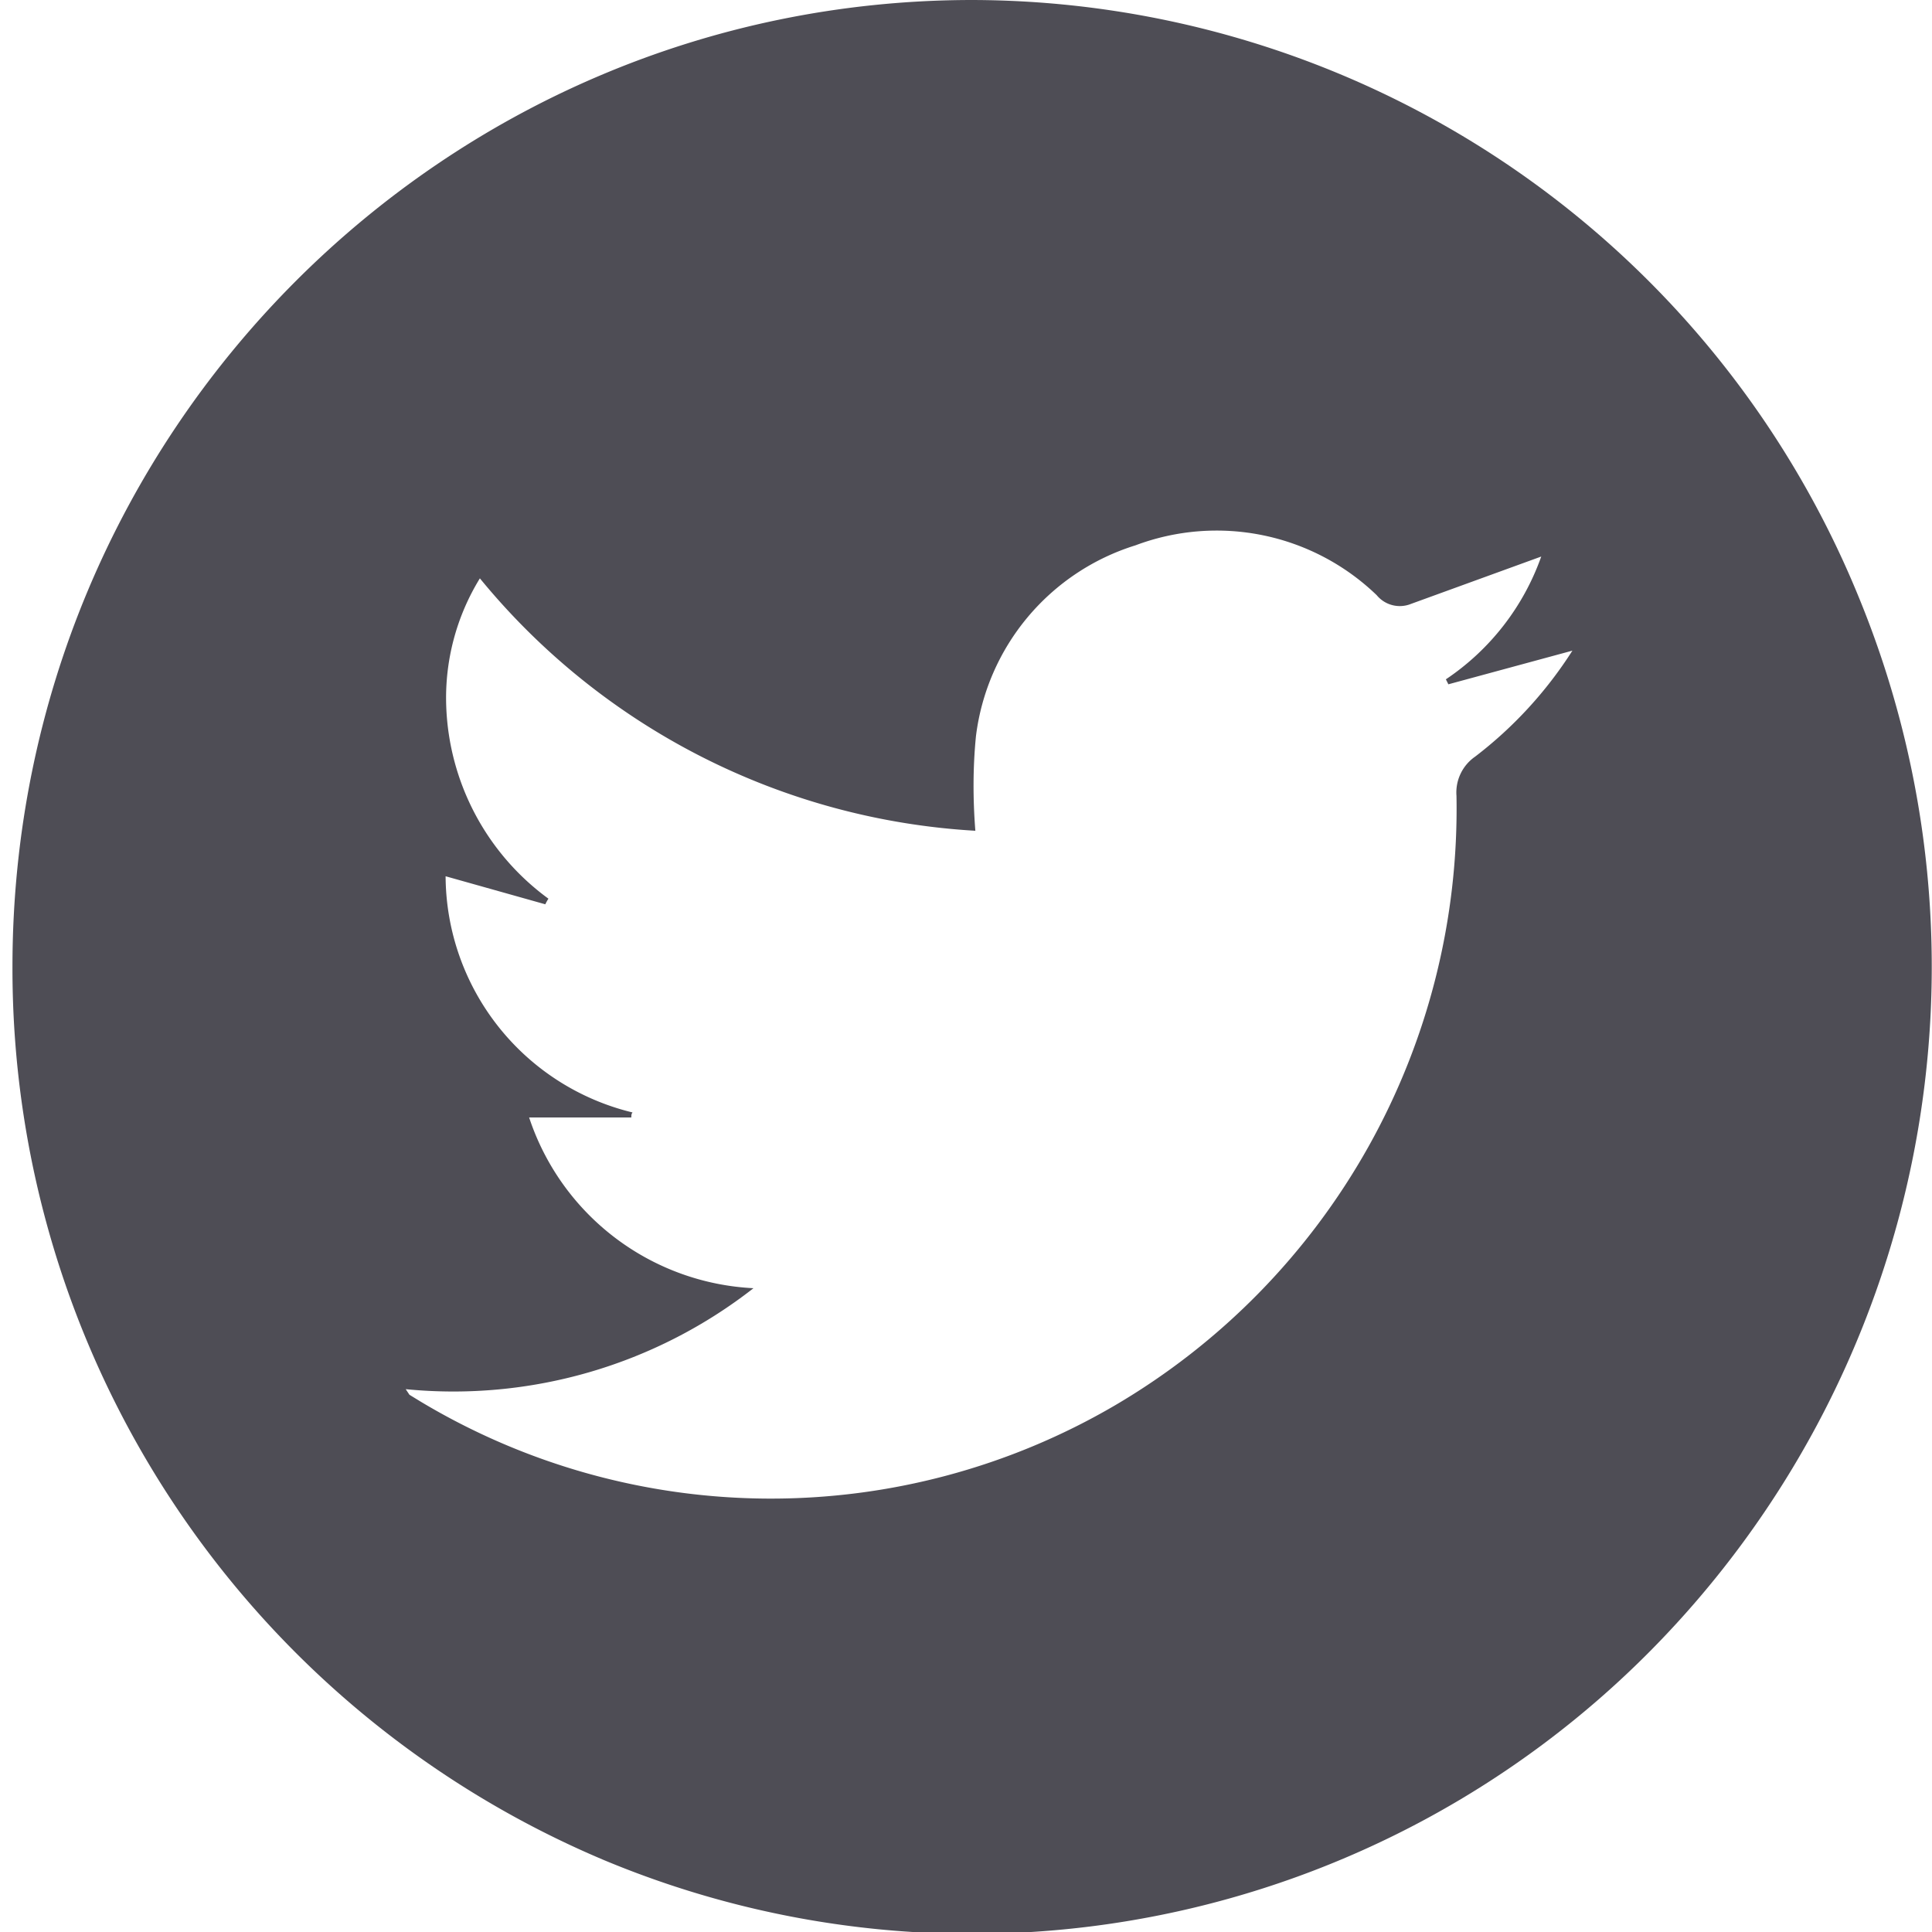 <svg xmlns="http://www.w3.org/2000/svg" xmlns:xlink="http://www.w3.org/1999/xlink" width="31" height="31" viewBox="0 0 31 31"><defs><path id="pe8va" d="M769.49 3778.93a4 4 0 0 0 3.6 2.74 7.82 7.82 0 0 1-5.58 1.62l.06.09.18.11a10.93 10.93 0 0 0 11.14.06 11.1 11.1 0 0 0 5.48-9.78.7.7 0 0 1 .3-.63 6.61 6.61 0 0 0 1.56-1.7l-1.99.54-.04-.08a3.96 3.96 0 0 0 1.53-1.97l-2.09.76a.48.48 0 0 1-.55-.14 3.7 3.7 0 0 0-3.87-.8 3.68 3.68 0 0 0-2.56 3.06c-.05.5-.05 1.01-.01 1.52a11.1 11.1 0 0 1-7.95-4.05 3.66 3.66 0 0 0-.54 2.05 4 4 0 0 0 1.64 3.09.64.64 0 0 0-.05.09l-1.6-.45a3.92 3.92 0 0 0 3 3.79c-.02.02-.02.05-.02.08h-1.64zm7.1-17.93a15.4 15.4 0 0 1 14.23 9.57 15.6 15.6 0 0 1-3.33 16.91 15.32 15.32 0 0 1-16.79 3.37 15.52 15.52 0 0 1-9.5-14.34c0-8.56 6.89-15.5 15.39-15.51z"/></defs><g><g transform="translate(-761 -3761)"><use fill="#4e4d55" xlink:href="#pe8va"/></g></g></svg>